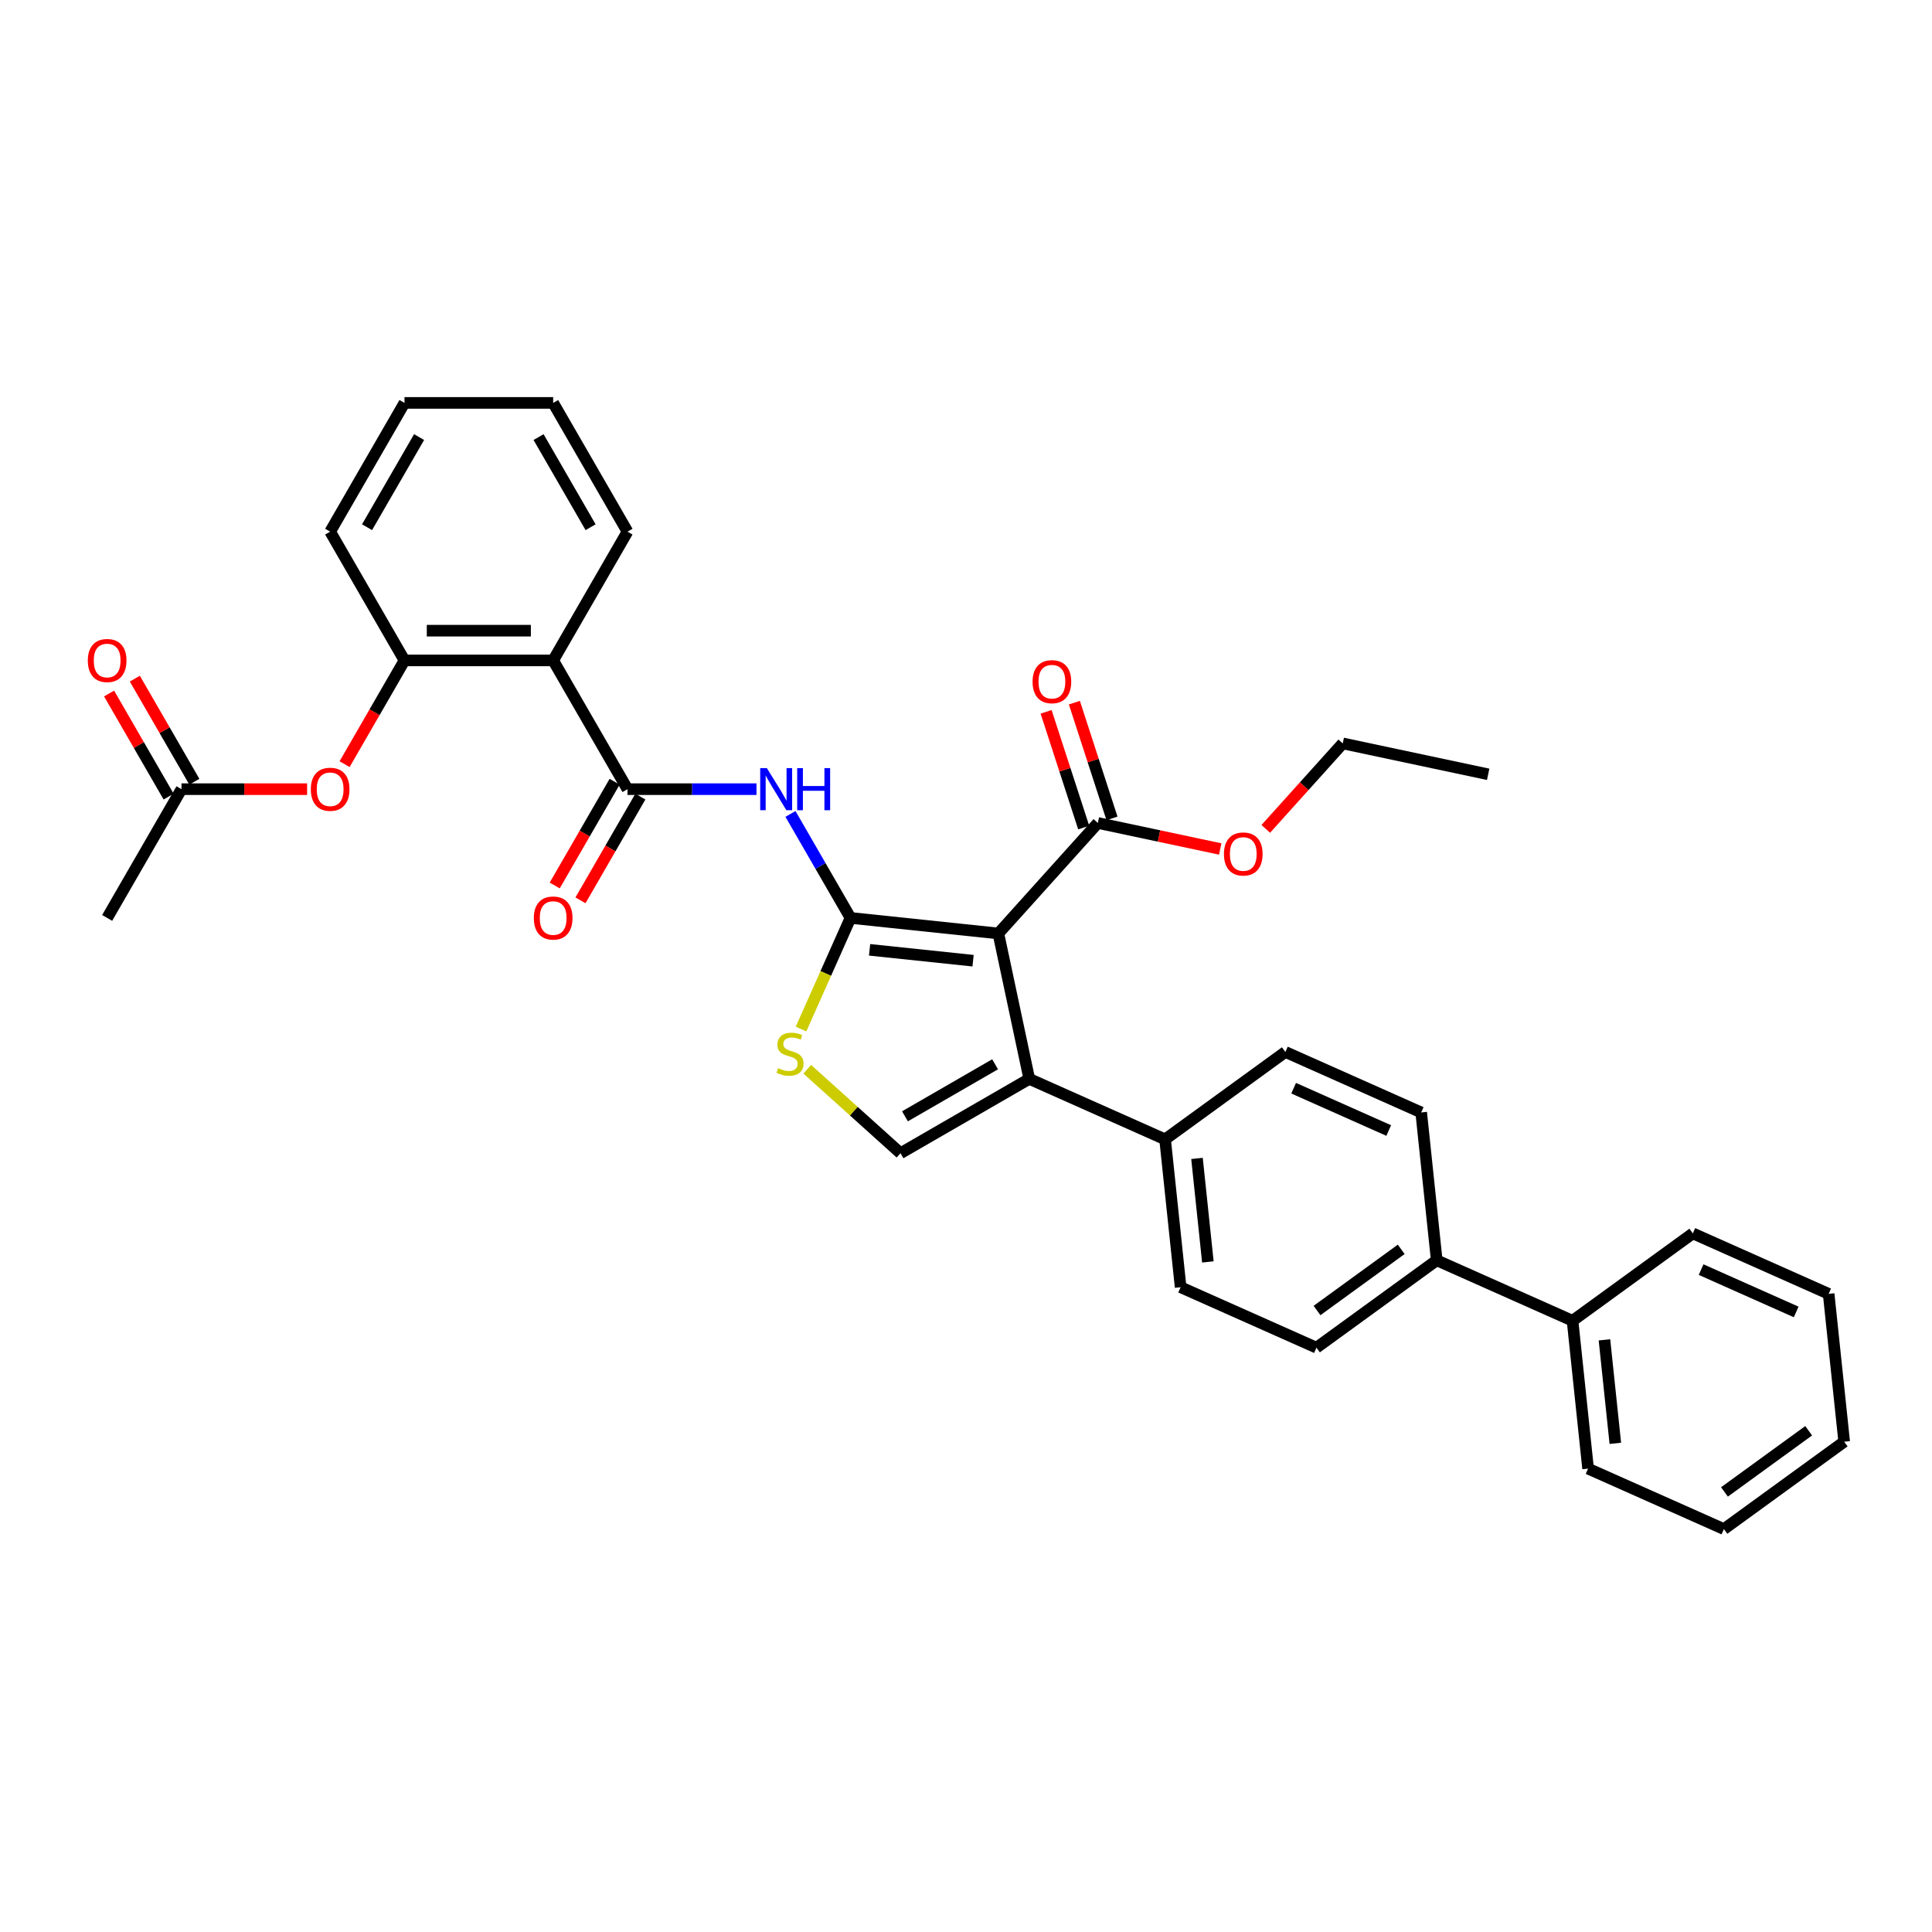 <?xml version='1.0' encoding='iso-8859-1'?>
<svg version='1.1' baseProfile='full'
              xmlns='http://www.w3.org/2000/svg'
                      xmlns:rdkit='http://www.rdkit.org/xml'
                      xmlns:xlink='http://www.w3.org/1999/xlink'
                  xml:space='preserve'
width='1000px' height='1000px' viewBox='0 0 1000 1000'>
<!-- END OF HEADER -->
<rect style='opacity:1.0;fill:#FFFFFF;stroke:none' width='1000' height='1000' x='0' y='0'> </rect>
<path class='bond-0' d='M 440.219,475.114 L 516.75,483.158' style='fill:none;fill-rule:evenodd;stroke:#000000;stroke-width:6px;stroke-linecap:butt;stroke-linejoin:miter;stroke-opacity:1' />
<path class='bond-0' d='M 450.09,491.627 L 503.662,497.258' style='fill:none;fill-rule:evenodd;stroke:#000000;stroke-width:6px;stroke-linecap:butt;stroke-linejoin:miter;stroke-opacity:1' />
<path class='bond-2' d='M 440.219,475.114 L 424.682,448.203' style='fill:none;fill-rule:evenodd;stroke:#000000;stroke-width:6px;stroke-linecap:butt;stroke-linejoin:miter;stroke-opacity:1' />
<path class='bond-2' d='M 424.682,448.203 L 409.145,421.292' style='fill:none;fill-rule:evenodd;stroke:#0000FF;stroke-width:6px;stroke-linecap:butt;stroke-linejoin:miter;stroke-opacity:1' />
<path class='bond-4' d='M 440.219,475.114 L 427.417,503.869' style='fill:none;fill-rule:evenodd;stroke:#000000;stroke-width:6px;stroke-linecap:butt;stroke-linejoin:miter;stroke-opacity:1' />
<path class='bond-4' d='M 427.417,503.869 L 414.614,532.624' style='fill:none;fill-rule:evenodd;stroke:#CCCC00;stroke-width:6px;stroke-linecap:butt;stroke-linejoin:miter;stroke-opacity:1' />
<path class='bond-1' d='M 516.75,483.158 L 532.749,558.429' style='fill:none;fill-rule:evenodd;stroke:#000000;stroke-width:6px;stroke-linecap:butt;stroke-linejoin:miter;stroke-opacity:1' />
<path class='bond-7' d='M 516.75,483.158 L 568.241,425.971' style='fill:none;fill-rule:evenodd;stroke:#000000;stroke-width:6px;stroke-linecap:butt;stroke-linejoin:miter;stroke-opacity:1' />
<path class='bond-10' d='M 532.749,558.429 L 603.049,589.728' style='fill:none;fill-rule:evenodd;stroke:#000000;stroke-width:6px;stroke-linecap:butt;stroke-linejoin:miter;stroke-opacity:1' />
<path class='bond-34' d='M 532.749,558.429 L 466.107,596.905' style='fill:none;fill-rule:evenodd;stroke:#000000;stroke-width:6px;stroke-linecap:butt;stroke-linejoin:miter;stroke-opacity:1' />
<path class='bond-34' d='M 515.058,550.872 L 468.408,577.805' style='fill:none;fill-rule:evenodd;stroke:#000000;stroke-width:6px;stroke-linecap:butt;stroke-linejoin:miter;stroke-opacity:1' />
<path class='bond-3' d='M 391.555,408.472 L 358.173,408.472' style='fill:none;fill-rule:evenodd;stroke:#0000FF;stroke-width:6px;stroke-linecap:butt;stroke-linejoin:miter;stroke-opacity:1' />
<path class='bond-3' d='M 358.173,408.472 L 324.791,408.472' style='fill:none;fill-rule:evenodd;stroke:#000000;stroke-width:6px;stroke-linecap:butt;stroke-linejoin:miter;stroke-opacity:1' />
<path class='bond-5' d='M 324.791,408.472 L 286.315,341.829' style='fill:none;fill-rule:evenodd;stroke:#000000;stroke-width:6px;stroke-linecap:butt;stroke-linejoin:miter;stroke-opacity:1' />
<path class='bond-12' d='M 318.127,404.624 L 302.625,431.474' style='fill:none;fill-rule:evenodd;stroke:#000000;stroke-width:6px;stroke-linecap:butt;stroke-linejoin:miter;stroke-opacity:1' />
<path class='bond-12' d='M 302.625,431.474 L 287.124,458.323' style='fill:none;fill-rule:evenodd;stroke:#FF0000;stroke-width:6px;stroke-linecap:butt;stroke-linejoin:miter;stroke-opacity:1' />
<path class='bond-12' d='M 331.455,412.319 L 315.954,439.169' style='fill:none;fill-rule:evenodd;stroke:#000000;stroke-width:6px;stroke-linecap:butt;stroke-linejoin:miter;stroke-opacity:1' />
<path class='bond-12' d='M 315.954,439.169 L 300.452,466.019' style='fill:none;fill-rule:evenodd;stroke:#FF0000;stroke-width:6px;stroke-linecap:butt;stroke-linejoin:miter;stroke-opacity:1' />
<path class='bond-6' d='M 417.831,553.437 L 441.969,575.171' style='fill:none;fill-rule:evenodd;stroke:#CCCC00;stroke-width:6px;stroke-linecap:butt;stroke-linejoin:miter;stroke-opacity:1' />
<path class='bond-6' d='M 441.969,575.171 L 466.107,596.905' style='fill:none;fill-rule:evenodd;stroke:#000000;stroke-width:6px;stroke-linecap:butt;stroke-linejoin:miter;stroke-opacity:1' />
<path class='bond-8' d='M 286.315,341.829 L 209.363,341.829' style='fill:none;fill-rule:evenodd;stroke:#000000;stroke-width:6px;stroke-linecap:butt;stroke-linejoin:miter;stroke-opacity:1' />
<path class='bond-8' d='M 274.772,326.439 L 220.906,326.439' style='fill:none;fill-rule:evenodd;stroke:#000000;stroke-width:6px;stroke-linecap:butt;stroke-linejoin:miter;stroke-opacity:1' />
<path class='bond-22' d='M 286.315,341.829 L 324.791,275.187' style='fill:none;fill-rule:evenodd;stroke:#000000;stroke-width:6px;stroke-linecap:butt;stroke-linejoin:miter;stroke-opacity:1' />
<path class='bond-14' d='M 575.56,423.594 L 565.828,393.642' style='fill:none;fill-rule:evenodd;stroke:#000000;stroke-width:6px;stroke-linecap:butt;stroke-linejoin:miter;stroke-opacity:1' />
<path class='bond-14' d='M 565.828,393.642 L 556.096,363.69' style='fill:none;fill-rule:evenodd;stroke:#FF0000;stroke-width:6px;stroke-linecap:butt;stroke-linejoin:miter;stroke-opacity:1' />
<path class='bond-14' d='M 560.923,428.349 L 551.191,398.397' style='fill:none;fill-rule:evenodd;stroke:#000000;stroke-width:6px;stroke-linecap:butt;stroke-linejoin:miter;stroke-opacity:1' />
<path class='bond-14' d='M 551.191,398.397 L 541.459,368.445' style='fill:none;fill-rule:evenodd;stroke:#FF0000;stroke-width:6px;stroke-linecap:butt;stroke-linejoin:miter;stroke-opacity:1' />
<path class='bond-21' d='M 568.241,425.971 L 599.913,432.703' style='fill:none;fill-rule:evenodd;stroke:#000000;stroke-width:6px;stroke-linecap:butt;stroke-linejoin:miter;stroke-opacity:1' />
<path class='bond-21' d='M 599.913,432.703 L 631.584,439.435' style='fill:none;fill-rule:evenodd;stroke:#FF0000;stroke-width:6px;stroke-linecap:butt;stroke-linejoin:miter;stroke-opacity:1' />
<path class='bond-9' d='M 209.363,341.829 L 193.861,368.679' style='fill:none;fill-rule:evenodd;stroke:#000000;stroke-width:6px;stroke-linecap:butt;stroke-linejoin:miter;stroke-opacity:1' />
<path class='bond-9' d='M 193.861,368.679 L 178.36,395.528' style='fill:none;fill-rule:evenodd;stroke:#FF0000;stroke-width:6px;stroke-linecap:butt;stroke-linejoin:miter;stroke-opacity:1' />
<path class='bond-23' d='M 209.363,341.829 L 170.887,275.187' style='fill:none;fill-rule:evenodd;stroke:#000000;stroke-width:6px;stroke-linecap:butt;stroke-linejoin:miter;stroke-opacity:1' />
<path class='bond-11' d='M 158.959,408.472 L 126.447,408.472' style='fill:none;fill-rule:evenodd;stroke:#FF0000;stroke-width:6px;stroke-linecap:butt;stroke-linejoin:miter;stroke-opacity:1' />
<path class='bond-11' d='M 126.447,408.472 L 93.934,408.472' style='fill:none;fill-rule:evenodd;stroke:#000000;stroke-width:6px;stroke-linecap:butt;stroke-linejoin:miter;stroke-opacity:1' />
<path class='bond-16' d='M 603.049,589.728 L 611.092,666.259' style='fill:none;fill-rule:evenodd;stroke:#000000;stroke-width:6px;stroke-linecap:butt;stroke-linejoin:miter;stroke-opacity:1' />
<path class='bond-16' d='M 619.561,599.599 L 625.192,653.17' style='fill:none;fill-rule:evenodd;stroke:#000000;stroke-width:6px;stroke-linecap:butt;stroke-linejoin:miter;stroke-opacity:1' />
<path class='bond-17' d='M 603.049,589.728 L 665.304,544.497' style='fill:none;fill-rule:evenodd;stroke:#000000;stroke-width:6px;stroke-linecap:butt;stroke-linejoin:miter;stroke-opacity:1' />
<path class='bond-15' d='M 100.599,404.624 L 85.195,377.944' style='fill:none;fill-rule:evenodd;stroke:#000000;stroke-width:6px;stroke-linecap:butt;stroke-linejoin:miter;stroke-opacity:1' />
<path class='bond-15' d='M 85.195,377.944 L 69.791,351.264' style='fill:none;fill-rule:evenodd;stroke:#FF0000;stroke-width:6px;stroke-linecap:butt;stroke-linejoin:miter;stroke-opacity:1' />
<path class='bond-15' d='M 87.27,412.319 L 71.866,385.639' style='fill:none;fill-rule:evenodd;stroke:#000000;stroke-width:6px;stroke-linecap:butt;stroke-linejoin:miter;stroke-opacity:1' />
<path class='bond-15' d='M 71.866,385.639 L 56.462,358.959' style='fill:none;fill-rule:evenodd;stroke:#FF0000;stroke-width:6px;stroke-linecap:butt;stroke-linejoin:miter;stroke-opacity:1' />
<path class='bond-24' d='M 93.934,408.472 L 55.458,475.114' style='fill:none;fill-rule:evenodd;stroke:#000000;stroke-width:6px;stroke-linecap:butt;stroke-linejoin:miter;stroke-opacity:1' />
<path class='bond-13' d='M 743.647,652.327 L 735.604,575.796' style='fill:none;fill-rule:evenodd;stroke:#000000;stroke-width:6px;stroke-linecap:butt;stroke-linejoin:miter;stroke-opacity:1' />
<path class='bond-20' d='M 743.647,652.327 L 813.947,683.626' style='fill:none;fill-rule:evenodd;stroke:#000000;stroke-width:6px;stroke-linecap:butt;stroke-linejoin:miter;stroke-opacity:1' />
<path class='bond-35' d='M 743.647,652.327 L 681.392,697.558' style='fill:none;fill-rule:evenodd;stroke:#000000;stroke-width:6px;stroke-linecap:butt;stroke-linejoin:miter;stroke-opacity:1' />
<path class='bond-35' d='M 725.263,646.66 L 681.684,678.322' style='fill:none;fill-rule:evenodd;stroke:#000000;stroke-width:6px;stroke-linecap:butt;stroke-linejoin:miter;stroke-opacity:1' />
<path class='bond-19' d='M 611.092,666.259 L 681.392,697.558' style='fill:none;fill-rule:evenodd;stroke:#000000;stroke-width:6px;stroke-linecap:butt;stroke-linejoin:miter;stroke-opacity:1' />
<path class='bond-18' d='M 665.304,544.497 L 735.604,575.796' style='fill:none;fill-rule:evenodd;stroke:#000000;stroke-width:6px;stroke-linecap:butt;stroke-linejoin:miter;stroke-opacity:1' />
<path class='bond-18' d='M 669.589,563.251 L 718.799,585.161' style='fill:none;fill-rule:evenodd;stroke:#000000;stroke-width:6px;stroke-linecap:butt;stroke-linejoin:miter;stroke-opacity:1' />
<path class='bond-25' d='M 813.947,683.626 L 821.99,760.157' style='fill:none;fill-rule:evenodd;stroke:#000000;stroke-width:6px;stroke-linecap:butt;stroke-linejoin:miter;stroke-opacity:1' />
<path class='bond-25' d='M 830.459,693.497 L 836.09,747.068' style='fill:none;fill-rule:evenodd;stroke:#000000;stroke-width:6px;stroke-linecap:butt;stroke-linejoin:miter;stroke-opacity:1' />
<path class='bond-26' d='M 813.947,683.626 L 876.202,638.395' style='fill:none;fill-rule:evenodd;stroke:#000000;stroke-width:6px;stroke-linecap:butt;stroke-linejoin:miter;stroke-opacity:1' />
<path class='bond-27' d='M 655.166,429.027 L 675.084,406.906' style='fill:none;fill-rule:evenodd;stroke:#FF0000;stroke-width:6px;stroke-linecap:butt;stroke-linejoin:miter;stroke-opacity:1' />
<path class='bond-27' d='M 675.084,406.906 L 695.003,384.784' style='fill:none;fill-rule:evenodd;stroke:#000000;stroke-width:6px;stroke-linecap:butt;stroke-linejoin:miter;stroke-opacity:1' />
<path class='bond-28' d='M 324.791,275.187 L 286.315,208.544' style='fill:none;fill-rule:evenodd;stroke:#000000;stroke-width:6px;stroke-linecap:butt;stroke-linejoin:miter;stroke-opacity:1' />
<path class='bond-28' d='M 305.691,272.886 L 278.758,226.236' style='fill:none;fill-rule:evenodd;stroke:#000000;stroke-width:6px;stroke-linecap:butt;stroke-linejoin:miter;stroke-opacity:1' />
<path class='bond-36' d='M 170.887,275.187 L 209.363,208.544' style='fill:none;fill-rule:evenodd;stroke:#000000;stroke-width:6px;stroke-linecap:butt;stroke-linejoin:miter;stroke-opacity:1' />
<path class='bond-36' d='M 189.987,272.886 L 216.92,226.236' style='fill:none;fill-rule:evenodd;stroke:#000000;stroke-width:6px;stroke-linecap:butt;stroke-linejoin:miter;stroke-opacity:1' />
<path class='bond-32' d='M 821.99,760.157 L 892.29,791.456' style='fill:none;fill-rule:evenodd;stroke:#000000;stroke-width:6px;stroke-linecap:butt;stroke-linejoin:miter;stroke-opacity:1' />
<path class='bond-31' d='M 876.202,638.395 L 946.502,669.694' style='fill:none;fill-rule:evenodd;stroke:#000000;stroke-width:6px;stroke-linecap:butt;stroke-linejoin:miter;stroke-opacity:1' />
<path class='bond-31' d='M 880.487,657.149 L 929.697,679.059' style='fill:none;fill-rule:evenodd;stroke:#000000;stroke-width:6px;stroke-linecap:butt;stroke-linejoin:miter;stroke-opacity:1' />
<path class='bond-30' d='M 695.003,384.784 L 770.274,400.783' style='fill:none;fill-rule:evenodd;stroke:#000000;stroke-width:6px;stroke-linecap:butt;stroke-linejoin:miter;stroke-opacity:1' />
<path class='bond-29' d='M 286.315,208.544 L 209.363,208.544' style='fill:none;fill-rule:evenodd;stroke:#000000;stroke-width:6px;stroke-linecap:butt;stroke-linejoin:miter;stroke-opacity:1' />
<path class='bond-33' d='M 946.502,669.694 L 954.545,746.224' style='fill:none;fill-rule:evenodd;stroke:#000000;stroke-width:6px;stroke-linecap:butt;stroke-linejoin:miter;stroke-opacity:1' />
<path class='bond-37' d='M 892.29,791.456 L 954.545,746.224' style='fill:none;fill-rule:evenodd;stroke:#000000;stroke-width:6px;stroke-linecap:butt;stroke-linejoin:miter;stroke-opacity:1' />
<path class='bond-37' d='M 892.582,772.22 L 936.161,740.558' style='fill:none;fill-rule:evenodd;stroke:#000000;stroke-width:6px;stroke-linecap:butt;stroke-linejoin:miter;stroke-opacity:1' />
<path  class='atom-3' d='M 396.926 397.575
L 404.067 409.118
Q 404.775 410.257, 405.914 412.319
Q 407.053 414.382, 407.115 414.505
L 407.115 397.575
L 410.008 397.575
L 410.008 419.368
L 407.022 419.368
L 399.358 406.748
Q 398.465 405.271, 397.511 403.578
Q 396.588 401.885, 396.31 401.361
L 396.31 419.368
L 393.479 419.368
L 393.479 397.575
L 396.926 397.575
' fill='#0000FF'/>
<path  class='atom-3' d='M 412.624 397.575
L 415.579 397.575
L 415.579 406.84
L 426.722 406.84
L 426.722 397.575
L 429.677 397.575
L 429.677 419.368
L 426.722 419.368
L 426.722 409.303
L 415.579 409.303
L 415.579 419.368
L 412.624 419.368
L 412.624 397.575
' fill='#0000FF'/>
<path  class='atom-5' d='M 402.764 552.894
Q 403.01 552.986, 404.026 553.417
Q 405.042 553.848, 406.15 554.125
Q 407.289 554.371, 408.397 554.371
Q 410.459 554.371, 411.66 553.386
Q 412.86 552.37, 412.86 550.616
Q 412.86 549.415, 412.244 548.677
Q 411.66 547.938, 410.736 547.538
Q 409.813 547.138, 408.274 546.676
Q 406.335 546.091, 405.165 545.537
Q 404.026 544.983, 403.195 543.813
Q 402.395 542.644, 402.395 540.674
Q 402.395 537.934, 404.241 536.241
Q 406.119 534.548, 409.813 534.548
Q 412.337 534.548, 415.199 535.749
L 414.491 538.119
Q 411.875 537.041, 409.905 537.041
Q 407.781 537.041, 406.612 537.934
Q 405.442 538.796, 405.473 540.304
Q 405.473 541.474, 406.058 542.182
Q 406.673 542.89, 407.535 543.29
Q 408.428 543.69, 409.905 544.152
Q 411.875 544.767, 413.045 545.383
Q 414.214 545.999, 415.046 547.261
Q 415.907 548.492, 415.907 550.616
Q 415.907 553.632, 413.876 555.264
Q 411.875 556.864, 408.52 556.864
Q 406.581 556.864, 405.103 556.433
Q 403.657 556.033, 401.933 555.325
L 402.764 552.894
' fill='#CCCC00'/>
<path  class='atom-10' d='M 160.883 408.533
Q 160.883 403.301, 163.468 400.376
Q 166.054 397.452, 170.887 397.452
Q 175.719 397.452, 178.305 400.376
Q 180.89 403.301, 180.89 408.533
Q 180.89 413.828, 178.274 416.844
Q 175.658 419.83, 170.887 419.83
Q 166.085 419.83, 163.468 416.844
Q 160.883 413.859, 160.883 408.533
M 170.887 417.368
Q 174.211 417.368, 175.996 415.151
Q 177.812 412.904, 177.812 408.533
Q 177.812 404.255, 175.996 402.1
Q 174.211 399.915, 170.887 399.915
Q 167.562 399.915, 165.746 402.069
Q 163.961 404.224, 163.961 408.533
Q 163.961 412.935, 165.746 415.151
Q 167.562 417.368, 170.887 417.368
' fill='#FF0000'/>
<path  class='atom-13' d='M 276.311 475.176
Q 276.311 469.943, 278.897 467.019
Q 281.482 464.095, 286.315 464.095
Q 291.148 464.095, 293.733 467.019
Q 296.319 469.943, 296.319 475.176
Q 296.319 480.47, 293.702 483.487
Q 291.086 486.473, 286.315 486.473
Q 281.513 486.473, 278.897 483.487
Q 276.311 480.501, 276.311 475.176
M 286.315 484.01
Q 289.639 484.01, 291.425 481.794
Q 293.241 479.547, 293.241 475.176
Q 293.241 470.897, 291.425 468.743
Q 289.639 466.557, 286.315 466.557
Q 282.991 466.557, 281.175 468.712
Q 279.389 470.867, 279.389 475.176
Q 279.389 479.578, 281.175 481.794
Q 282.991 484.01, 286.315 484.01
' fill='#FF0000'/>
<path  class='atom-15' d='M 534.458 352.847
Q 534.458 347.614, 537.043 344.69
Q 539.629 341.766, 544.462 341.766
Q 549.294 341.766, 551.88 344.69
Q 554.465 347.614, 554.465 352.847
Q 554.465 358.141, 551.849 361.158
Q 549.233 364.144, 544.462 364.144
Q 539.66 364.144, 537.043 361.158
Q 534.458 358.172, 534.458 352.847
M 544.462 361.681
Q 547.786 361.681, 549.571 359.465
Q 551.387 357.218, 551.387 352.847
Q 551.387 348.569, 549.571 346.414
Q 547.786 344.228, 544.462 344.228
Q 541.137 344.228, 539.321 346.383
Q 537.536 348.538, 537.536 352.847
Q 537.536 357.249, 539.321 359.465
Q 541.137 361.681, 544.462 361.681
' fill='#FF0000'/>
<path  class='atom-16' d='M 45.455 341.891
Q 45.455 336.658, 48.04 333.734
Q 50.626 330.81, 55.458 330.81
Q 60.291 330.81, 62.877 333.734
Q 65.462 336.658, 65.462 341.891
Q 65.462 347.185, 62.846 350.202
Q 60.229 353.187, 55.458 353.187
Q 50.657 353.187, 48.04 350.202
Q 45.455 347.216, 45.455 341.891
M 55.458 350.725
Q 58.783 350.725, 60.568 348.509
Q 62.384 346.262, 62.384 341.891
Q 62.384 337.612, 60.568 335.458
Q 58.783 333.272, 55.458 333.272
Q 52.134 333.272, 50.318 335.427
Q 48.533 337.582, 48.533 341.891
Q 48.533 346.293, 50.318 348.509
Q 52.134 350.725, 55.458 350.725
' fill='#FF0000'/>
<path  class='atom-22' d='M 633.508 442.032
Q 633.508 436.8, 636.094 433.875
Q 638.679 430.951, 643.512 430.951
Q 648.344 430.951, 650.93 433.875
Q 653.516 436.8, 653.516 442.032
Q 653.516 447.327, 650.899 450.343
Q 648.283 453.329, 643.512 453.329
Q 638.71 453.329, 636.094 450.343
Q 633.508 447.357, 633.508 442.032
M 643.512 450.866
Q 646.836 450.866, 648.621 448.65
Q 650.438 446.403, 650.438 442.032
Q 650.438 437.754, 648.621 435.599
Q 646.836 433.414, 643.512 433.414
Q 640.187 433.414, 638.371 435.568
Q 636.586 437.723, 636.586 442.032
Q 636.586 446.434, 638.371 448.65
Q 640.187 450.866, 643.512 450.866
' fill='#FF0000'/>
</svg>
